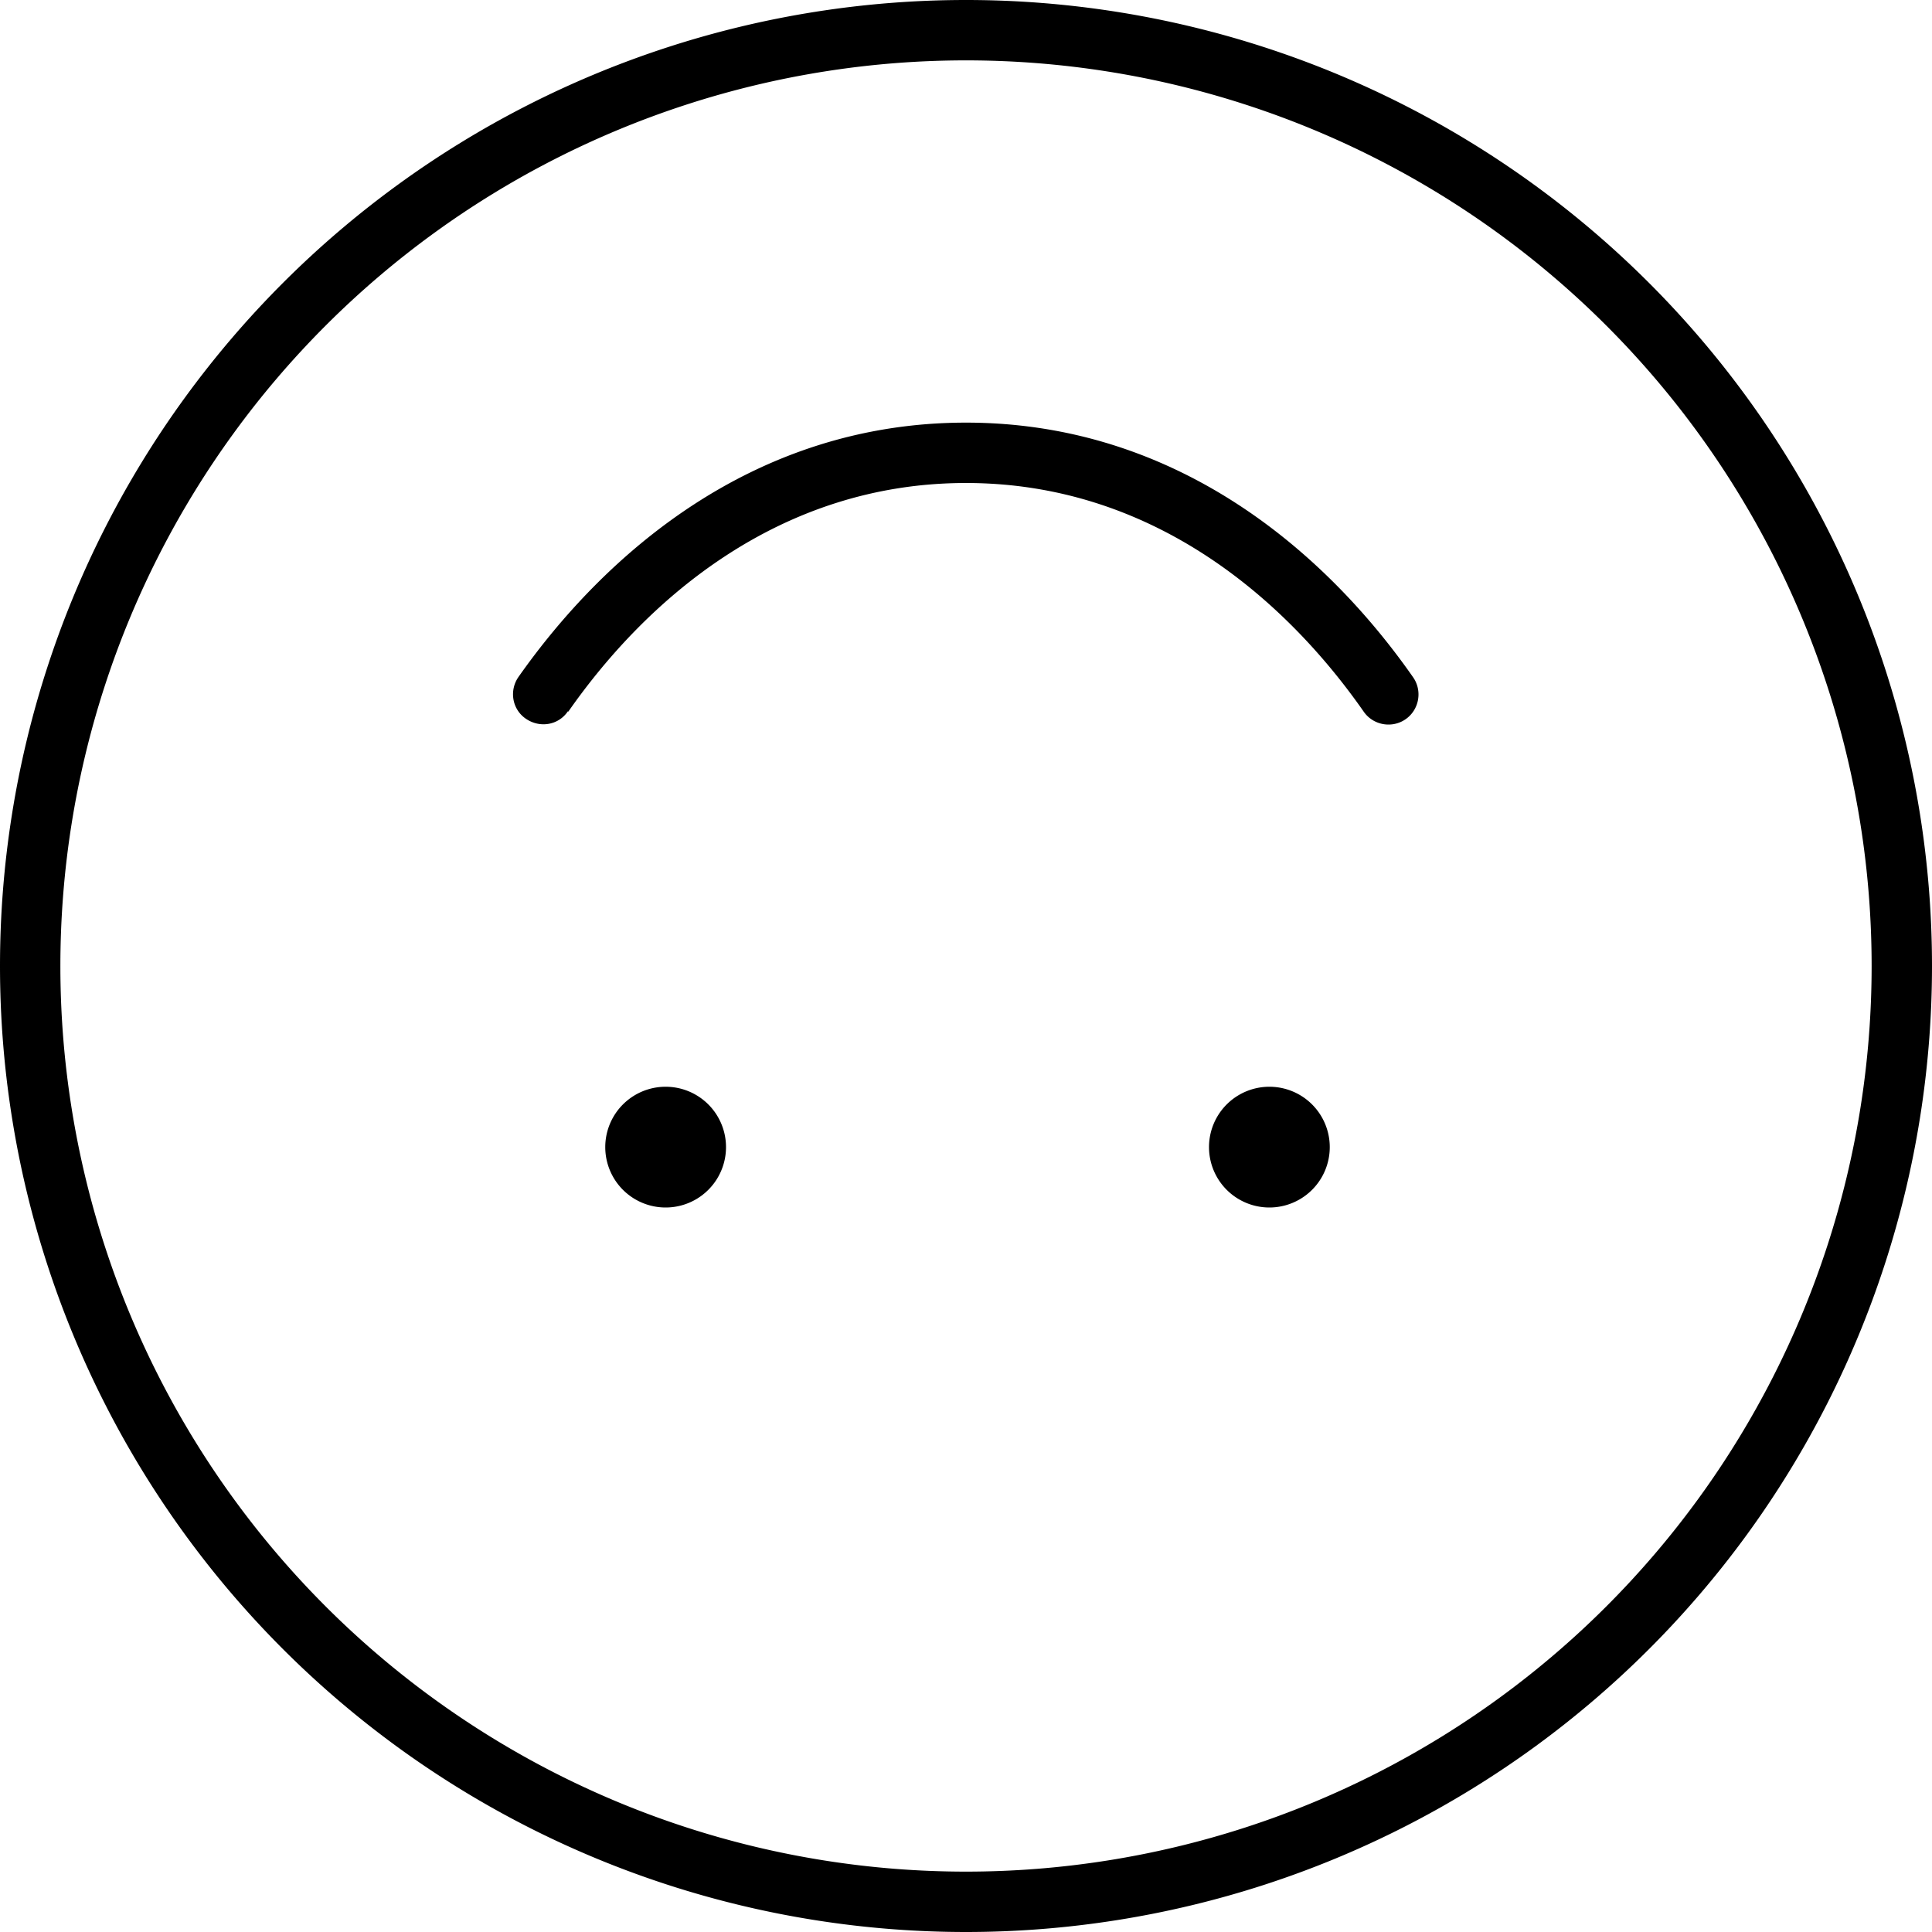 <svg xmlns="http://www.w3.org/2000/svg" viewBox="0 0 512 512"><!--! Font Awesome Pro 6.5.2 by @fontawesome - https://fontawesome.com License - https://fontawesome.com/license (Commercial License) Copyright 2024 Fonticons, Inc. --><path d="M16 256a240 240 0 1 1 480 0A240 240 0 1 1 16 256zm496 0A256 256 0 1 0 0 256a256 256 0 1 0 512 0zM150.6 188.6C171.4 158.8 206.6 128 256 128s84.6 30.8 105.4 60.6c2.5 3.6 7.5 4.5 11.1 2s4.5-7.5 2-11.1C352.1 147.4 312.7 112 256 112s-96.1 35.4-118.6 67.4c-2.5 3.6-1.7 8.6 2 11.1s8.6 1.7 11.1-2zM192.4 304a16 16 0 1 0 -32 0 16 16 0 1 0 32 0zm144-16a16 16 0 1 0 0 32 16 16 0 1 0 0-32z"/></svg>